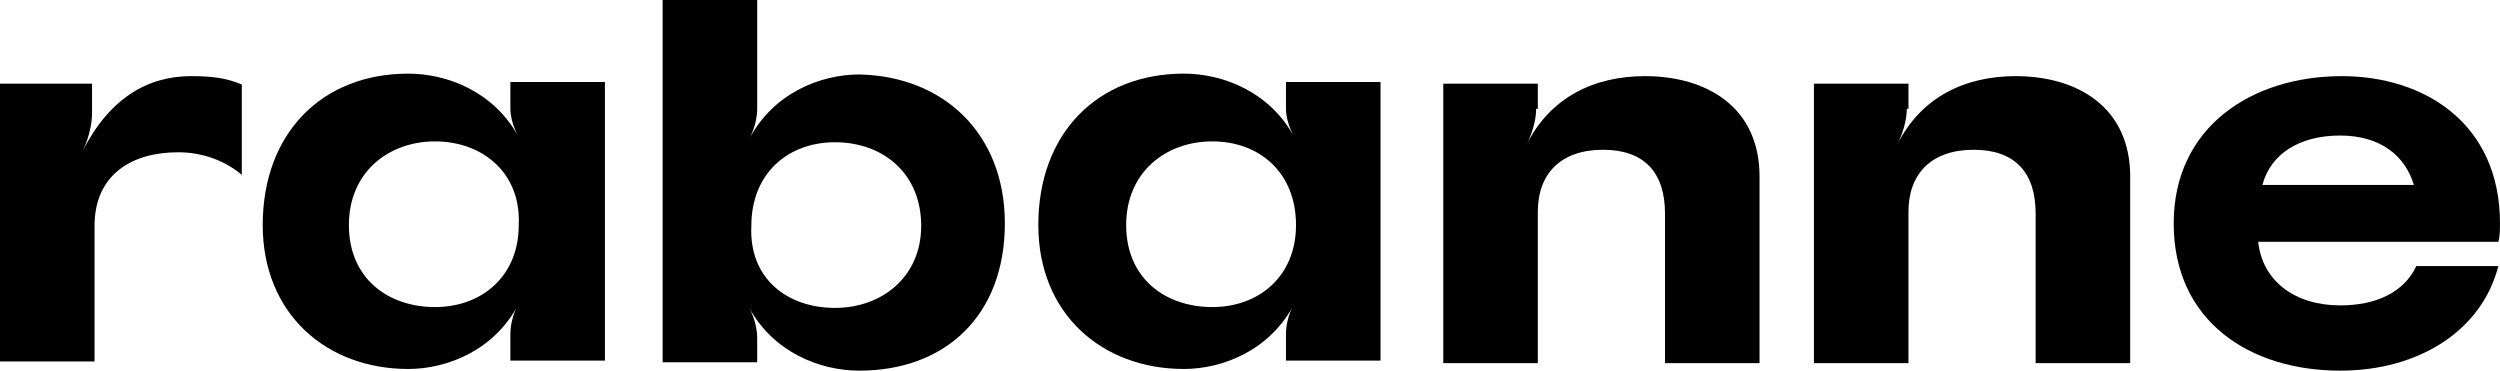 <?xml version="1.0" encoding="UTF-8"?>
<!-- Generator: Adobe Illustrator 26.1.0, SVG Export Plug-In . SVG Version: 6.00 Build 0)  -->
<svg xmlns="http://www.w3.org/2000/svg" xmlns:xlink="http://www.w3.org/1999/xlink" version="1.1" id="Layer_1" x="0px" y="0px" viewBox="0 0 298.8 44.4" style="enable-background:new 0 0 298.8 44.4;" xml:space="preserve">
<g>
	<g>
		<path d="M11,13.5c0,2.5-1.2,4.7-1.2,4.7c3.2-6.4,7.8-9.1,13-9.1c2.5,0,4.2,0.2,6.1,1v10.8c-2-1.7-4.7-2.7-7.6-2.7    c-5.6,0-10,2.7-10,8.8v16.2H0V10h11L11,13.5L11,13.5z"></path>
		<path d="M61,43.1V40c0-2.2,1-3.7,1-3.7c-2.9,5.6-8.6,7.8-13.2,7.8c-9.8,0-17.4-6.6-17.4-17.2c0-11,7.1-18.1,17.4-18.1    c4.7,0,10.3,2.2,13.2,7.6c0,0-1-1.7-1-3.4V9.8h11.3v33.3L61,43.1L61,43.1z M52,16.9c-5.6,0-10.3,3.7-10.3,10    c0,6.4,4.7,9.8,10.3,9.8c5.6,0,10-3.7,10-9.8C62.3,20.6,57.6,16.9,52,16.9"></path>
		<path d="M120.1,26.7c0,11-7.1,17.6-17.4,17.6c-4.7,0-10.3-2.2-13.2-7.6c0,0,1,1.7,1,3.7v2.9H79.2V0h11.3v13c0,2-1,3.7-1,3.7    c2.9-5.6,8.6-7.8,13.2-7.8C112.7,9.1,120.1,15.9,120.1,26.7 M99.8,36.8c5.6,0,10.3-3.7,10.3-9.8c0-6.4-4.7-10-10.3-10    c-5.6,0-10,3.7-10,10C89.5,33.3,94.1,36.8,99.8,36.8"></path>
		<path d="M153.7,43.1V40c0-2.2,1-3.7,1-3.7c-2.9,5.6-8.6,7.8-13.2,7.8c-9.8,0-17.4-6.6-17.4-17.2c0-11,7.1-18.1,17.4-18.1    c4.7,0,10.3,2.2,13.2,7.6c0,0-1-1.7-1-3.4V9.8H165v33.3L153.7,43.1L153.7,43.1z M144.9,16.9c-5.6,0-10.3,3.7-10.3,10    c0,6.4,4.7,9.8,10.3,9.8c5.6,0,10-3.7,10-9.8C154.9,20.6,150.5,16.9,144.9,16.9"></path>
		<path d="M183.6,13c0,2.2-1.2,4.4-1.2,4.4c2.9-5.9,8.3-8.3,14.2-8.3c7.4,0,13.7,3.7,13.7,12v22.3H199V25.5c0-4.9-2.5-7.6-7.4-7.6    c-5.1,0-7.8,2.9-7.8,7.4v18.1h-11.3V10h11.3V13H183.6z"></path>
		<path d="M227.9,13c0,2.2-1.2,4.4-1.2,4.4c2.9-5.9,8.3-8.3,14.2-8.3c7.4,0,13.7,3.7,13.7,12v22.3h-11.3V25.5c0-4.9-2.5-7.6-7.4-7.6    c-5.1,0-7.8,2.9-7.8,7.4v18.1h-11.3V10h11.3V13H227.9z"></path>
		<path d="M269.9,28.9c0.5,4.7,4.4,7.6,9.8,7.6c4.2,0,7.6-1.5,9.1-4.7h9.8c-2,7.8-9.6,12.5-18.9,12.5c-10.8,0-19.9-5.9-19.9-17.6    c0-11.5,9.3-17.6,20.1-17.6c9.8,0,18.9,5.6,18.9,17.6c0,0.7,0,1.5-0.2,2.2L269.9,28.9L269.9,28.9z M288.5,22.1    c-1-3.4-3.9-5.9-8.8-5.9c-4.9,0-8.3,2.2-9.3,5.9H288.5L288.5,22.1z"></path>
	</g>
</g>
</svg>
